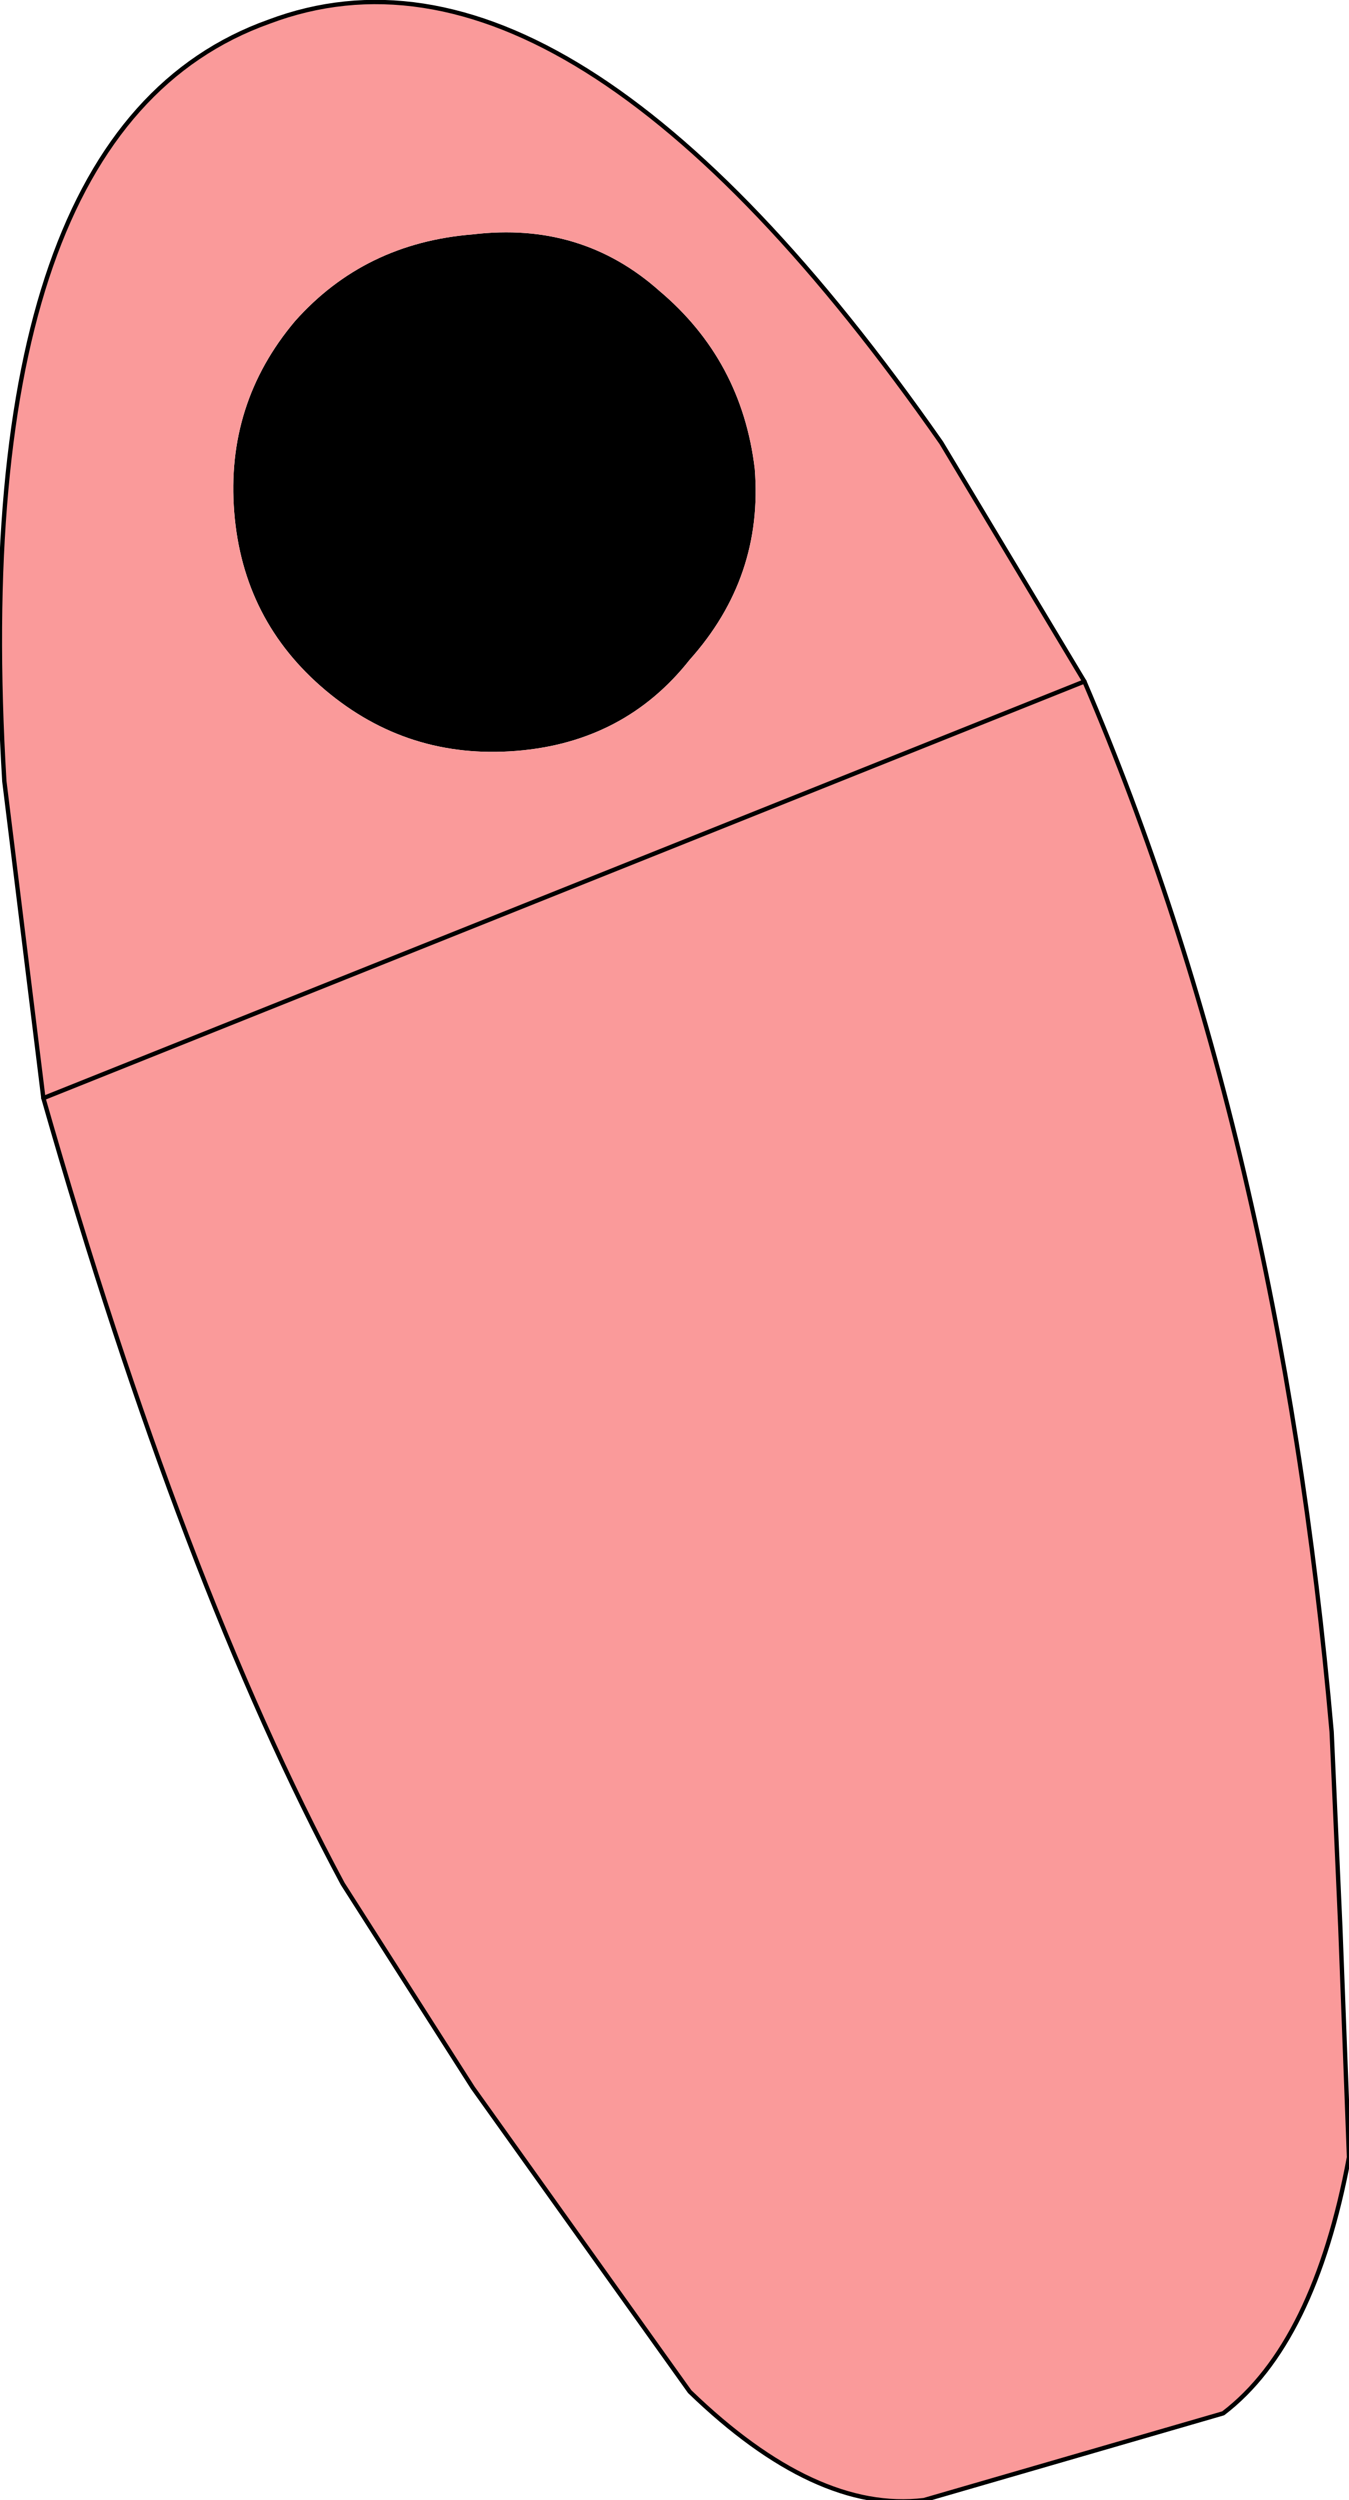 <?xml version="1.0" encoding="UTF-8" standalone="no"?>
<svg xmlns:xlink="http://www.w3.org/1999/xlink" height="28.8px" width="15.55px" xmlns="http://www.w3.org/2000/svg">
  <g transform="matrix(1.0, 0.0, 0.0, 1.0, 7.75, 14.4)">
    <path d="M0.2 -6.8 Q-0.55 -5.85 -1.8 -5.75 -3.05 -5.65 -4.0 -6.45 -4.95 -7.25 -5.05 -8.5 -5.15 -9.75 -4.35 -10.7 -3.55 -11.6 -2.3 -11.7 -1.05 -11.85 -0.15 -11.05 0.8 -10.25 0.95 -9.0 1.05 -7.75 0.2 -6.8" fill="#000000" fill-rule="evenodd" stroke="none"/>
    <path d="M-7.25 -1.75 L-7.7 -5.4 Q-8.15 -12.9 -4.65 -14.15 -1.2 -15.45 3.1 -9.3 L4.75 -6.55 Q7.0 -1.3 7.6 5.55 L7.7 7.8 7.8 10.45 Q7.4 12.6 6.35 13.4 L2.9 14.4 Q1.65 14.55 0.2 13.15 L-2.3 9.65 -3.8 7.3 Q-5.65 3.85 -7.25 -1.75 M0.2 -6.8 Q1.05 -7.75 0.95 -9.0 0.8 -10.25 -0.15 -11.05 -1.05 -11.85 -2.3 -11.7 -3.55 -11.6 -4.35 -10.7 -5.15 -9.75 -5.05 -8.5 -4.95 -7.25 -4.0 -6.45 -3.05 -5.65 -1.8 -5.75 -0.55 -5.85 0.2 -6.8" fill="#fa9a9a" fill-rule="evenodd" stroke="none"/>
    <path d="M4.75 -6.55 L3.1 -9.3 Q-1.2 -15.45 -4.65 -14.15 -8.15 -12.9 -7.7 -5.4 L-7.25 -1.75" fill="none" stroke="#000000" stroke-linecap="round" stroke-linejoin="round" stroke-width="0.05"/>
    <path d="M-7.25 -1.75 Q-5.65 3.85 -3.8 7.3 L-2.3 9.65 0.2 13.15 Q1.65 14.55 2.9 14.4 L6.35 13.4 Q7.4 12.6 7.8 10.45 L7.7 7.8 7.6 5.55 Q7.0 -1.3 4.75 -6.55 Z" fill="none" stroke="#000000" stroke-linecap="round" stroke-linejoin="round" stroke-width="0.05"/>
  </g>
</svg>
